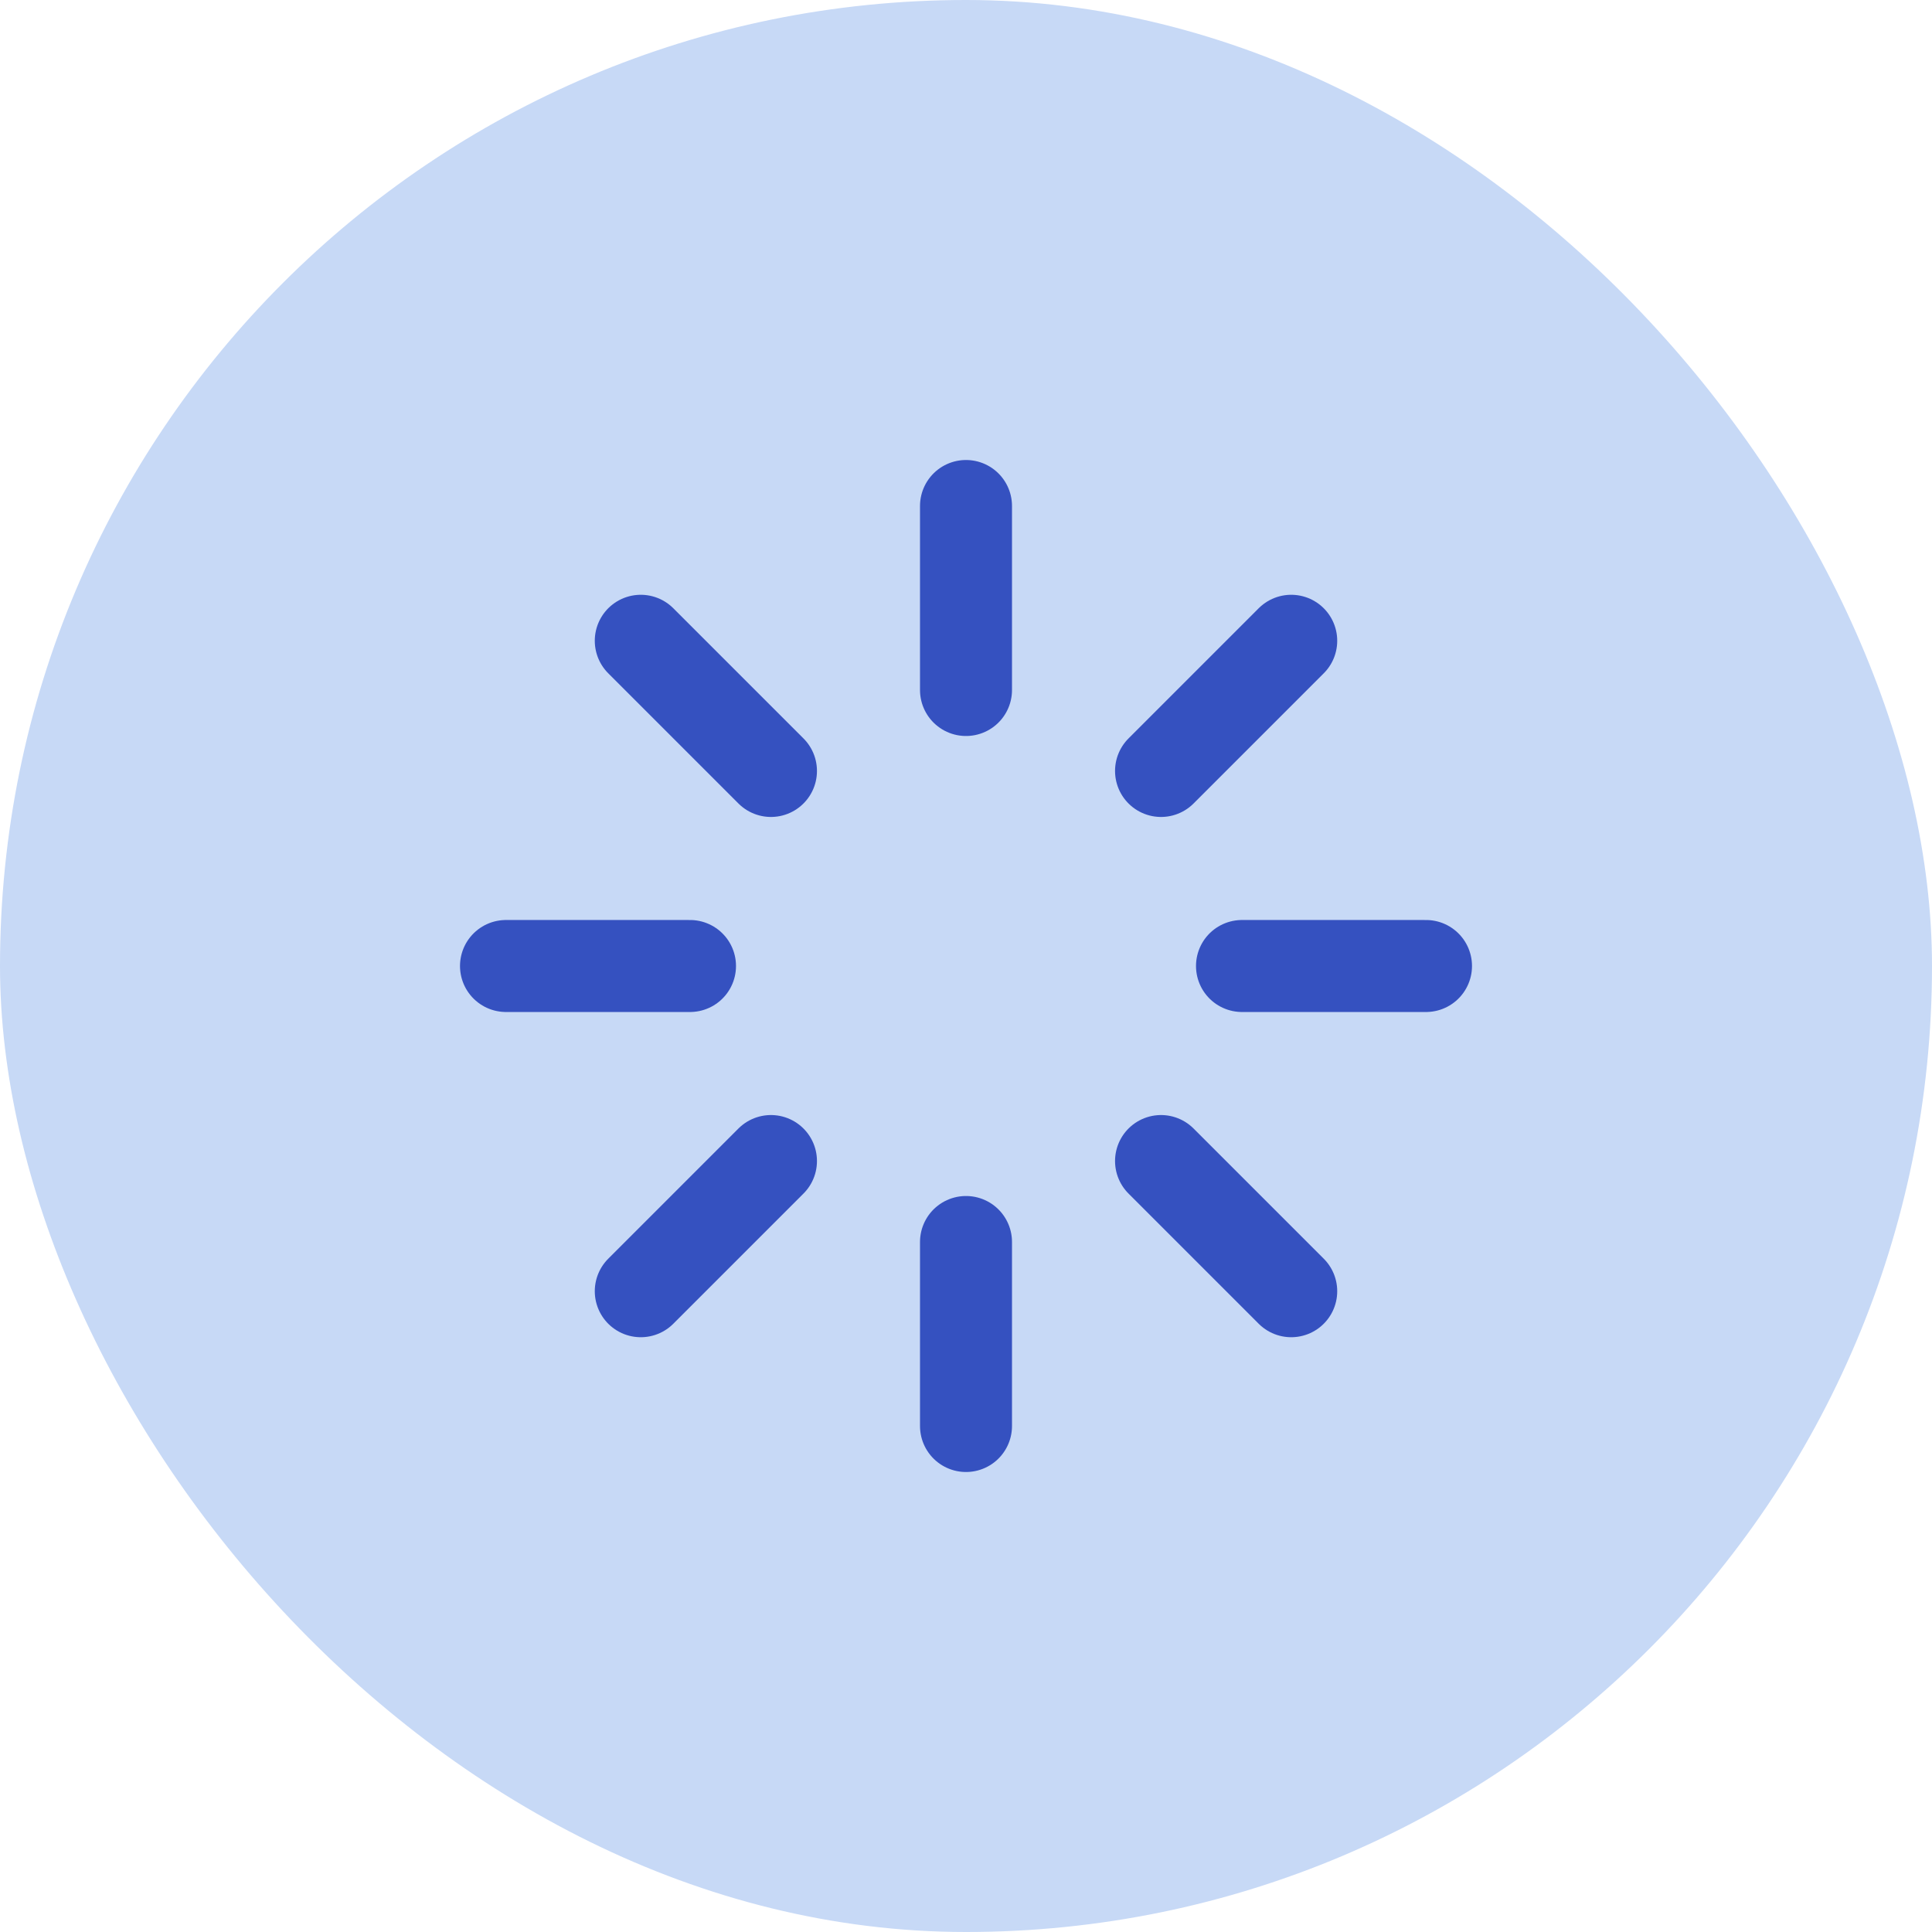 <svg xmlns="http://www.w3.org/2000/svg" width="42" height="42" viewBox="0 0 42 42" fill="none"><rect width="42" height="42" rx="21" fill="#C7D9F6"></rect><path d="M21 11V15" stroke="#3551C0" stroke-width="2" stroke-linecap="round" stroke-linejoin="round"></path><path d="M21 27V31" stroke="#3551C0" stroke-width="2" stroke-linecap="round" stroke-linejoin="round"></path><path d="M13.93 13.93L16.76 16.76" stroke="#3551C0" stroke-width="2" stroke-linecap="round" stroke-linejoin="round"></path><path d="M25.24 25.24L28.07 28.07" stroke="#3551C0" stroke-width="2" stroke-linecap="round" stroke-linejoin="round"></path><path d="M11 21H15" stroke="#3551C0" stroke-width="2" stroke-linecap="round" stroke-linejoin="round"></path><path d="M27 21H31" stroke="#3551C0" stroke-width="2" stroke-linecap="round" stroke-linejoin="round"></path><path d="M13.93 28.07L16.76 25.24" stroke="#3551C0" stroke-width="2" stroke-linecap="round" stroke-linejoin="round"></path><path d="M25.24 16.76L28.07 13.93" stroke="#3551C0" stroke-width="2" stroke-linecap="round" stroke-linejoin="round"></path></svg>